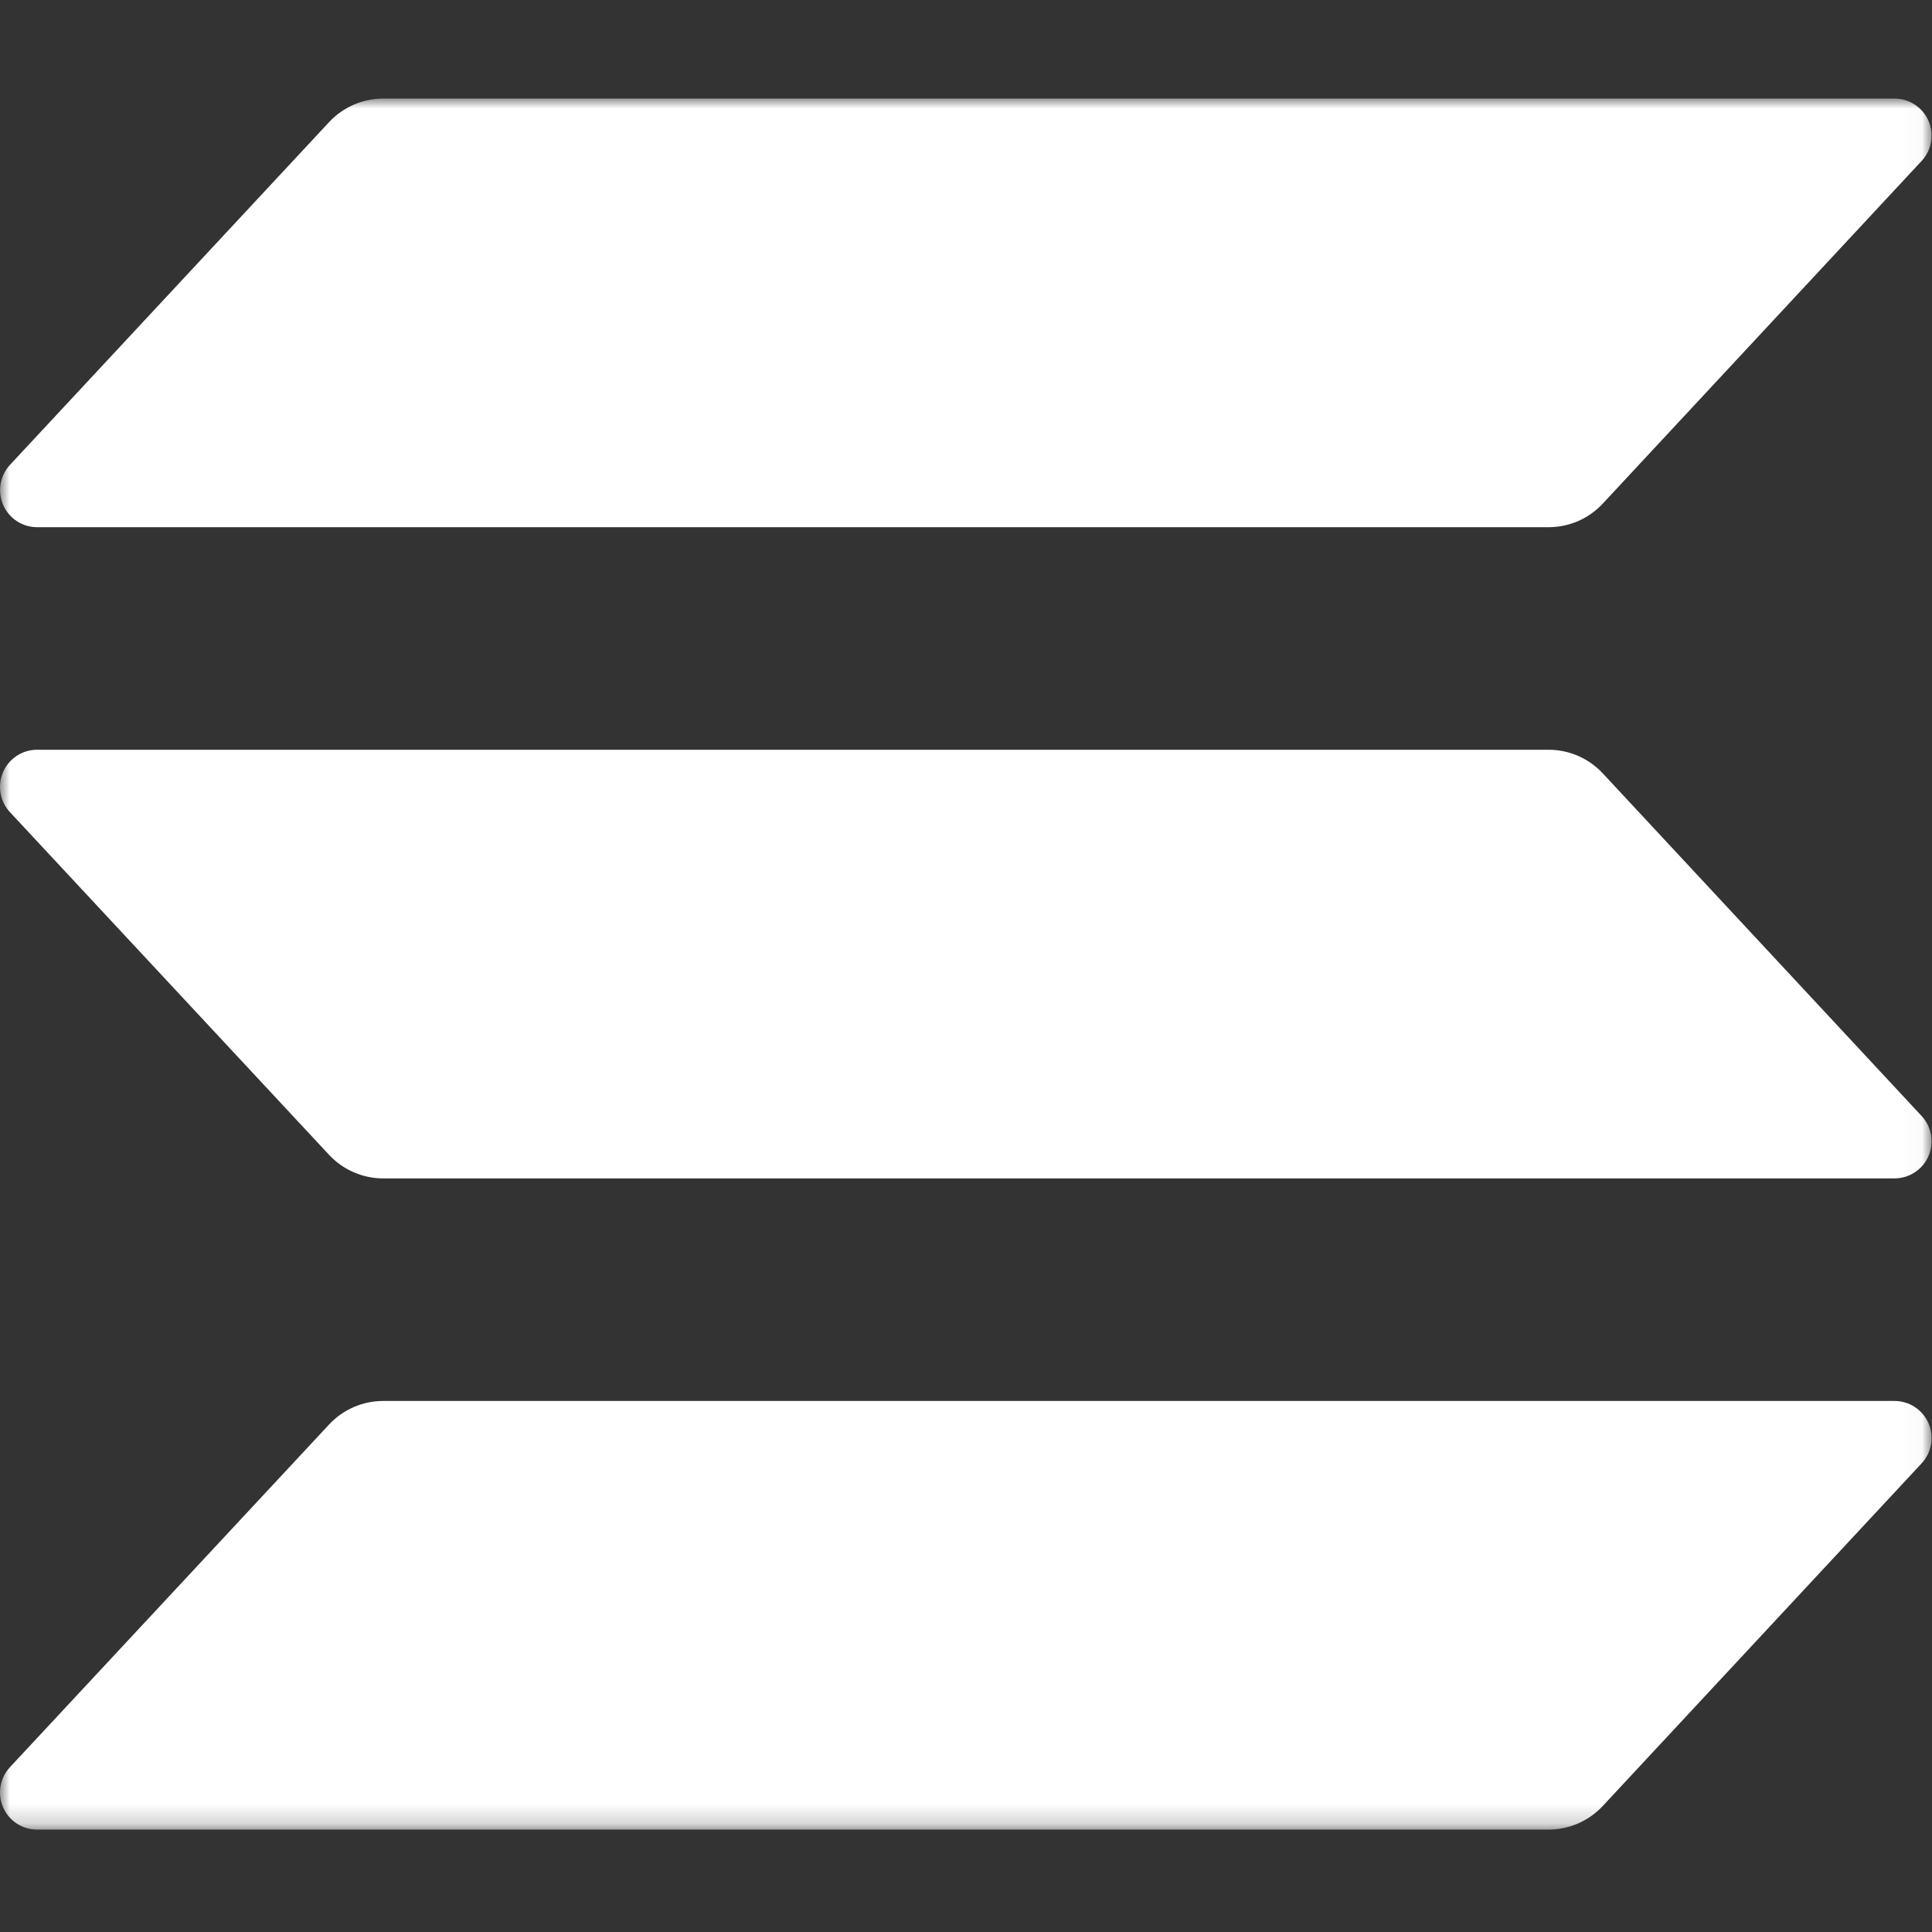 <svg width="98" height="98" viewBox="0 0 98 98" fill="none" xmlns="http://www.w3.org/2000/svg">
<rect x="0" y="0" width="98" height="98" fill="#333333" stroke="none"/>
<mask id="mask0_319_15244" style="mask-type:luminance" maskUnits="userSpaceOnUse" x="0" y="5" width="98" height="88">
<path d="M97.978 5H0V92.805H97.978V5Z" fill="white"/>
</mask>
<g mask="url(#mask0_319_15244)">
<path d="M97.473 74.228L81.299 91.609C80.948 91.987 80.522 92.287 80.05 92.493C79.577 92.699 79.067 92.805 78.552 92.805H1.878C1.512 92.805 1.154 92.698 0.848 92.497C0.542 92.296 0.301 92.01 0.156 91.673C0.01 91.337 -0.035 90.966 0.027 90.604C0.089 90.243 0.255 89.908 0.505 89.64L16.691 72.259C17.042 71.882 17.466 71.582 17.937 71.376C18.408 71.17 18.917 71.064 19.431 71.063H96.1C96.466 71.063 96.824 71.17 97.13 71.371C97.436 71.572 97.677 71.858 97.823 72.194C97.968 72.53 98.013 72.902 97.951 73.263C97.889 73.625 97.723 73.96 97.473 74.228ZM81.299 39.227C80.948 38.85 80.522 38.549 80.05 38.343C79.577 38.137 79.067 38.031 78.552 38.031H1.878C1.512 38.031 1.154 38.138 0.848 38.34C0.542 38.541 0.301 38.827 0.156 39.163C0.01 39.499 -0.035 39.87 0.027 40.232C0.089 40.593 0.255 40.928 0.505 41.197L16.691 58.578C17.042 58.954 17.466 59.255 17.937 59.46C18.408 59.666 18.917 59.773 19.431 59.774H96.1C96.466 59.774 96.824 59.666 97.13 59.465C97.436 59.264 97.677 58.978 97.823 58.642C97.968 58.306 98.013 57.934 97.951 57.573C97.889 57.212 97.723 56.877 97.473 56.608L81.299 39.227ZM1.878 26.742H78.552C79.067 26.742 79.577 26.636 80.05 26.431C80.522 26.225 80.948 25.924 81.299 25.546L97.473 8.165C97.723 7.897 97.889 7.562 97.951 7.201C98.013 6.839 97.968 6.468 97.823 6.132C97.677 5.795 97.436 5.509 97.13 5.308C96.824 5.107 96.466 5 96.1 5H19.431C18.917 5.001 18.408 5.107 17.937 5.313C17.466 5.519 17.042 5.819 16.691 6.196L0.509 23.577C0.26 23.845 0.094 24.18 0.032 24.541C-0.031 24.901 0.014 25.273 0.159 25.609C0.304 25.945 0.544 26.231 0.85 26.432C1.155 26.634 1.512 26.741 1.878 26.742Z" fill="white"/>
</g>
</svg>
